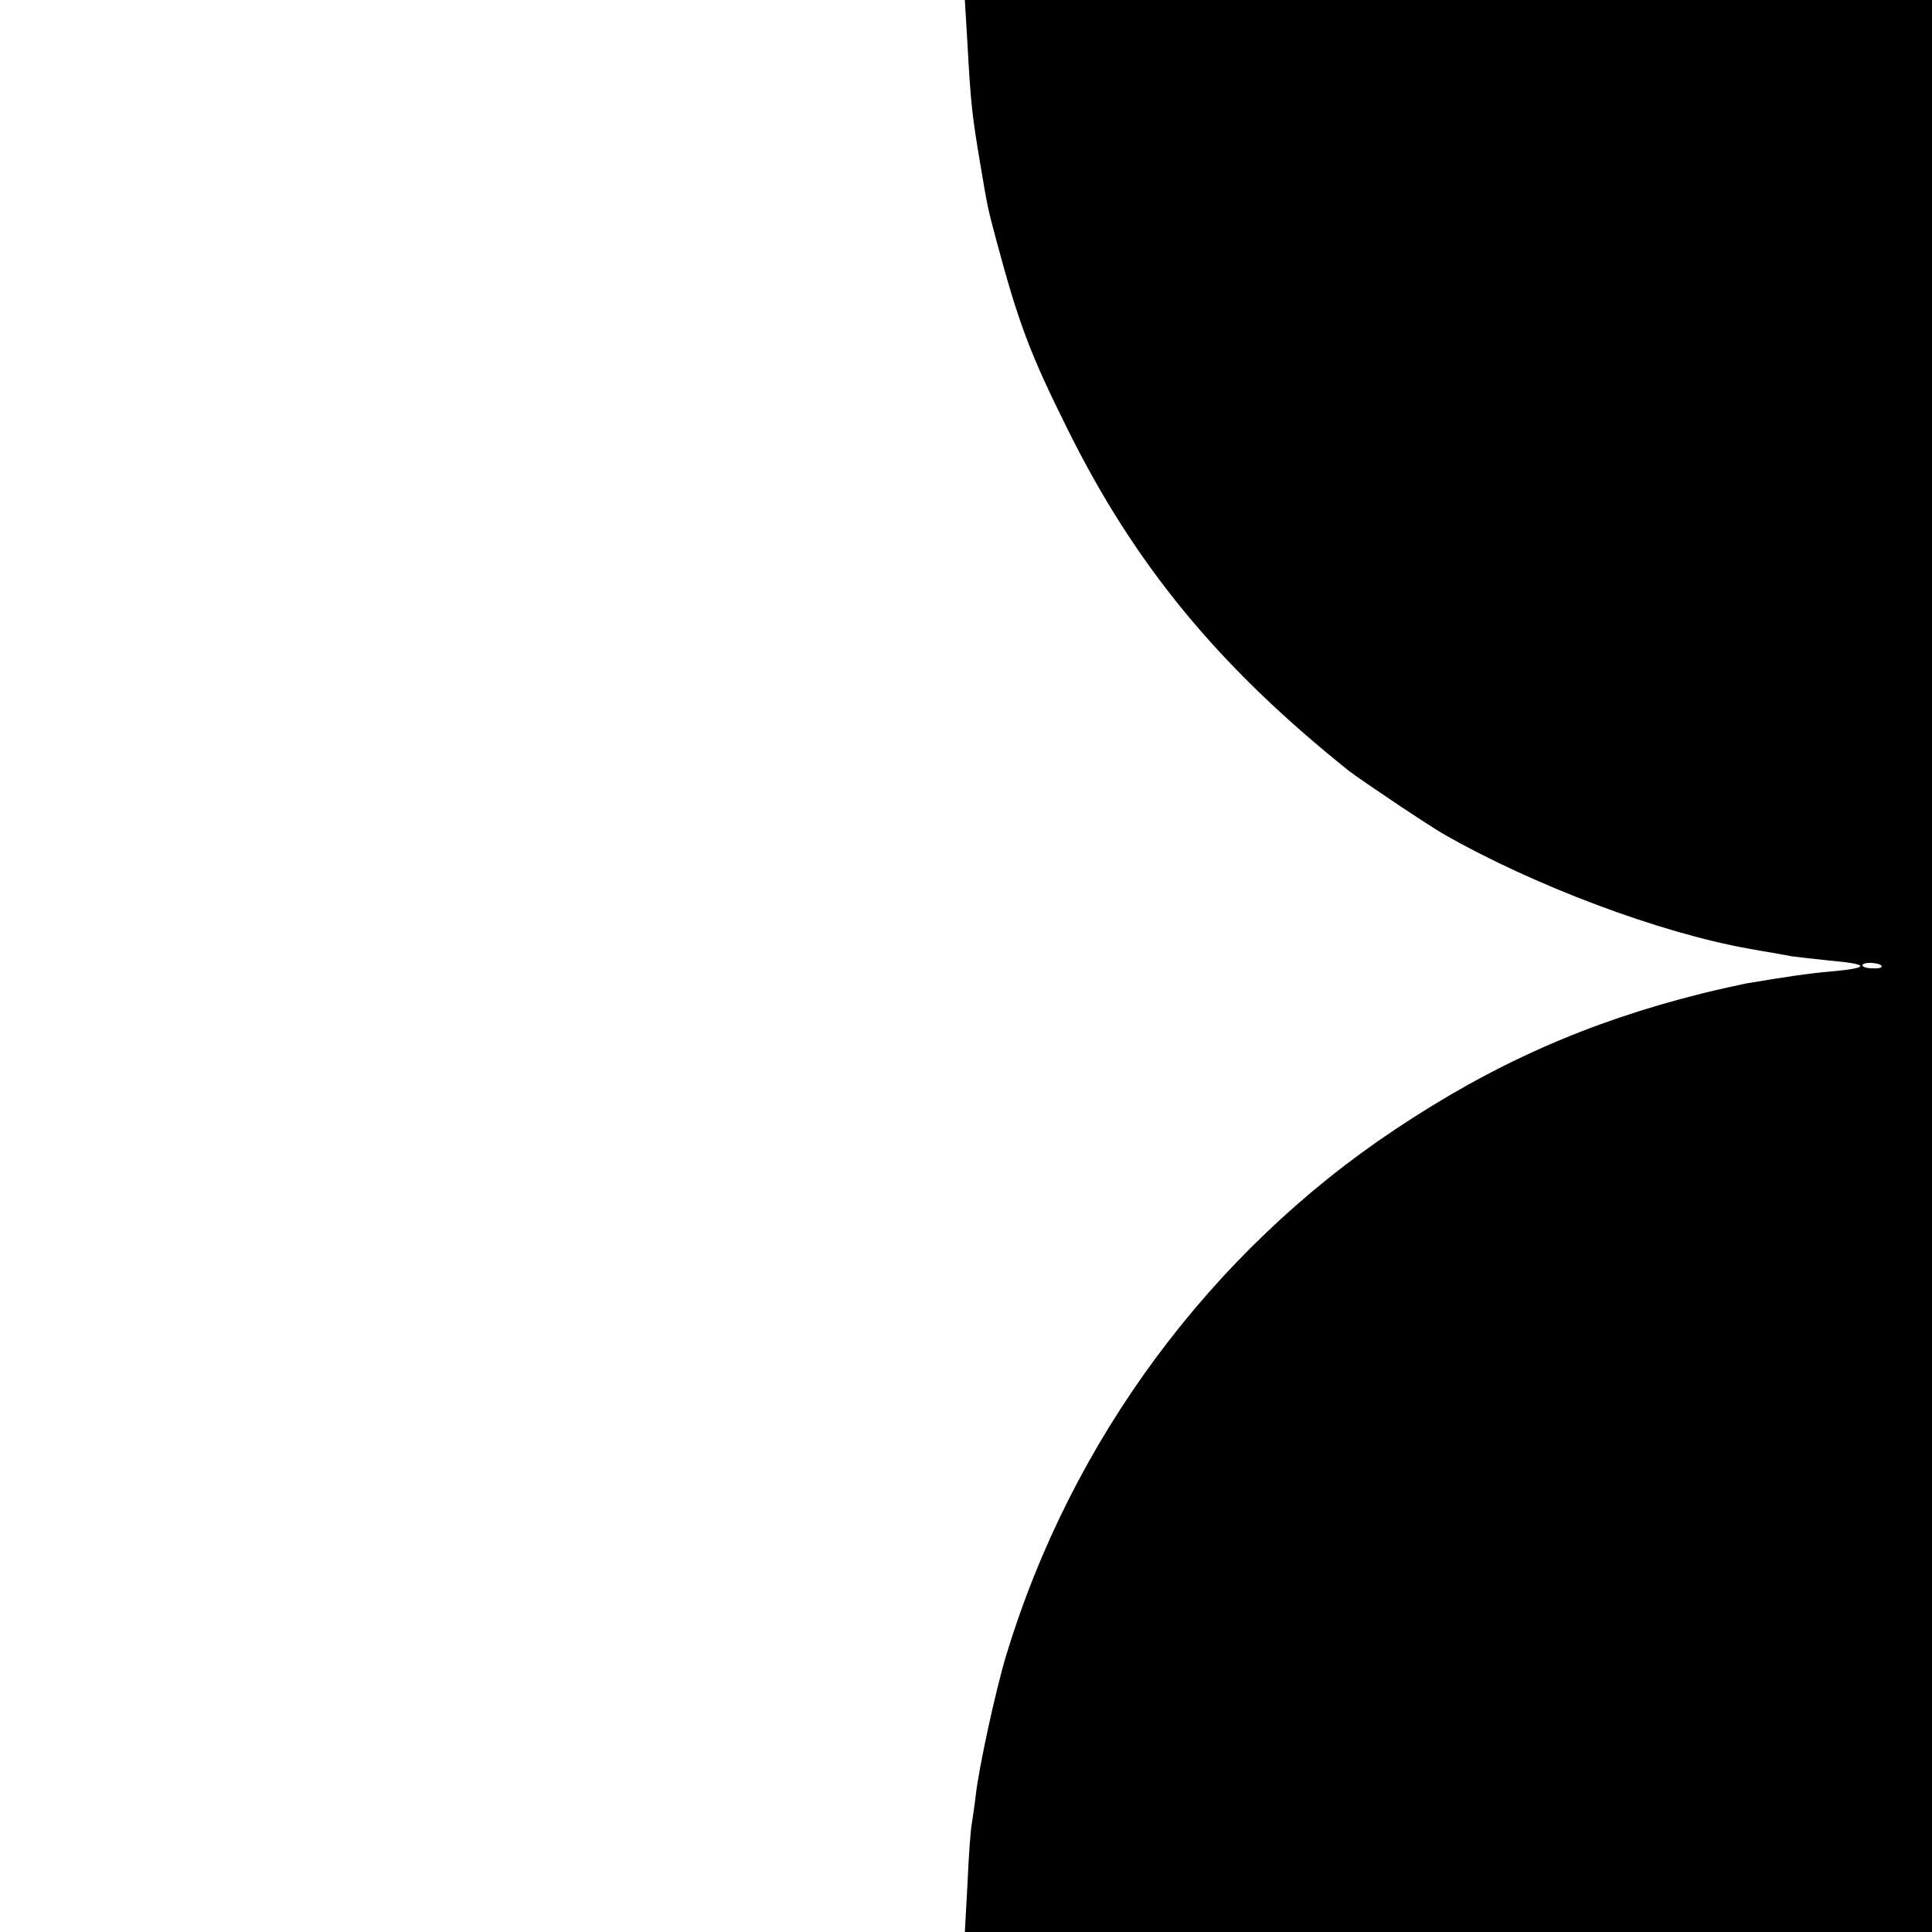 <?xml version="1.0" standalone="no"?>
<!DOCTYPE svg PUBLIC "-//W3C//DTD SVG 20010904//EN"
 "http://www.w3.org/TR/2001/REC-SVG-20010904/DTD/svg10.dtd">
<svg version="1.0" xmlns="http://www.w3.org/2000/svg"
 width="500pt" height="500pt" viewBox="0 0 500 500"
 preserveAspectRatio="xMidYMid meet">
<g transform="translate(0,500) scale(0.1,-0.1)"
fill="#000000" stroke="none">
<path d="M2504 4883 c8 -148 12 -183 32 -302 21 -124 19 -114 42 -201 57 -213
87 -294 182 -485 175 -355 392 -619 731 -890 31 -24 204 -140 244 -163 234
-134 560 -256 790 -297 22 -4 50 -9 63 -11 12 -2 34 -6 50 -9 15 -2 59 -7 97
-11 104 -9 106 -19 5 -28 -59 -5 -118 -14 -220 -31 -19 -4 -71 -15 -115 -26
-296 -74 -540 -182 -796 -353 -477 -318 -837 -805 -1005 -1360 -27 -89 -71
-291 -79 -364 -3 -26 -8 -58 -10 -72 -3 -14 -8 -82 -11 -152 l-7 -128 1252 0
1251 0 0 2500 0 2500 -1251 0 -1252 0 7 -117z m2366 -2384 c0 -4 -11 -6 -25
-5 -14 0 -25 4 -25 8 0 4 11 7 25 6 14 -1 25 -5 25 -9z"/>
</g>
</svg>
